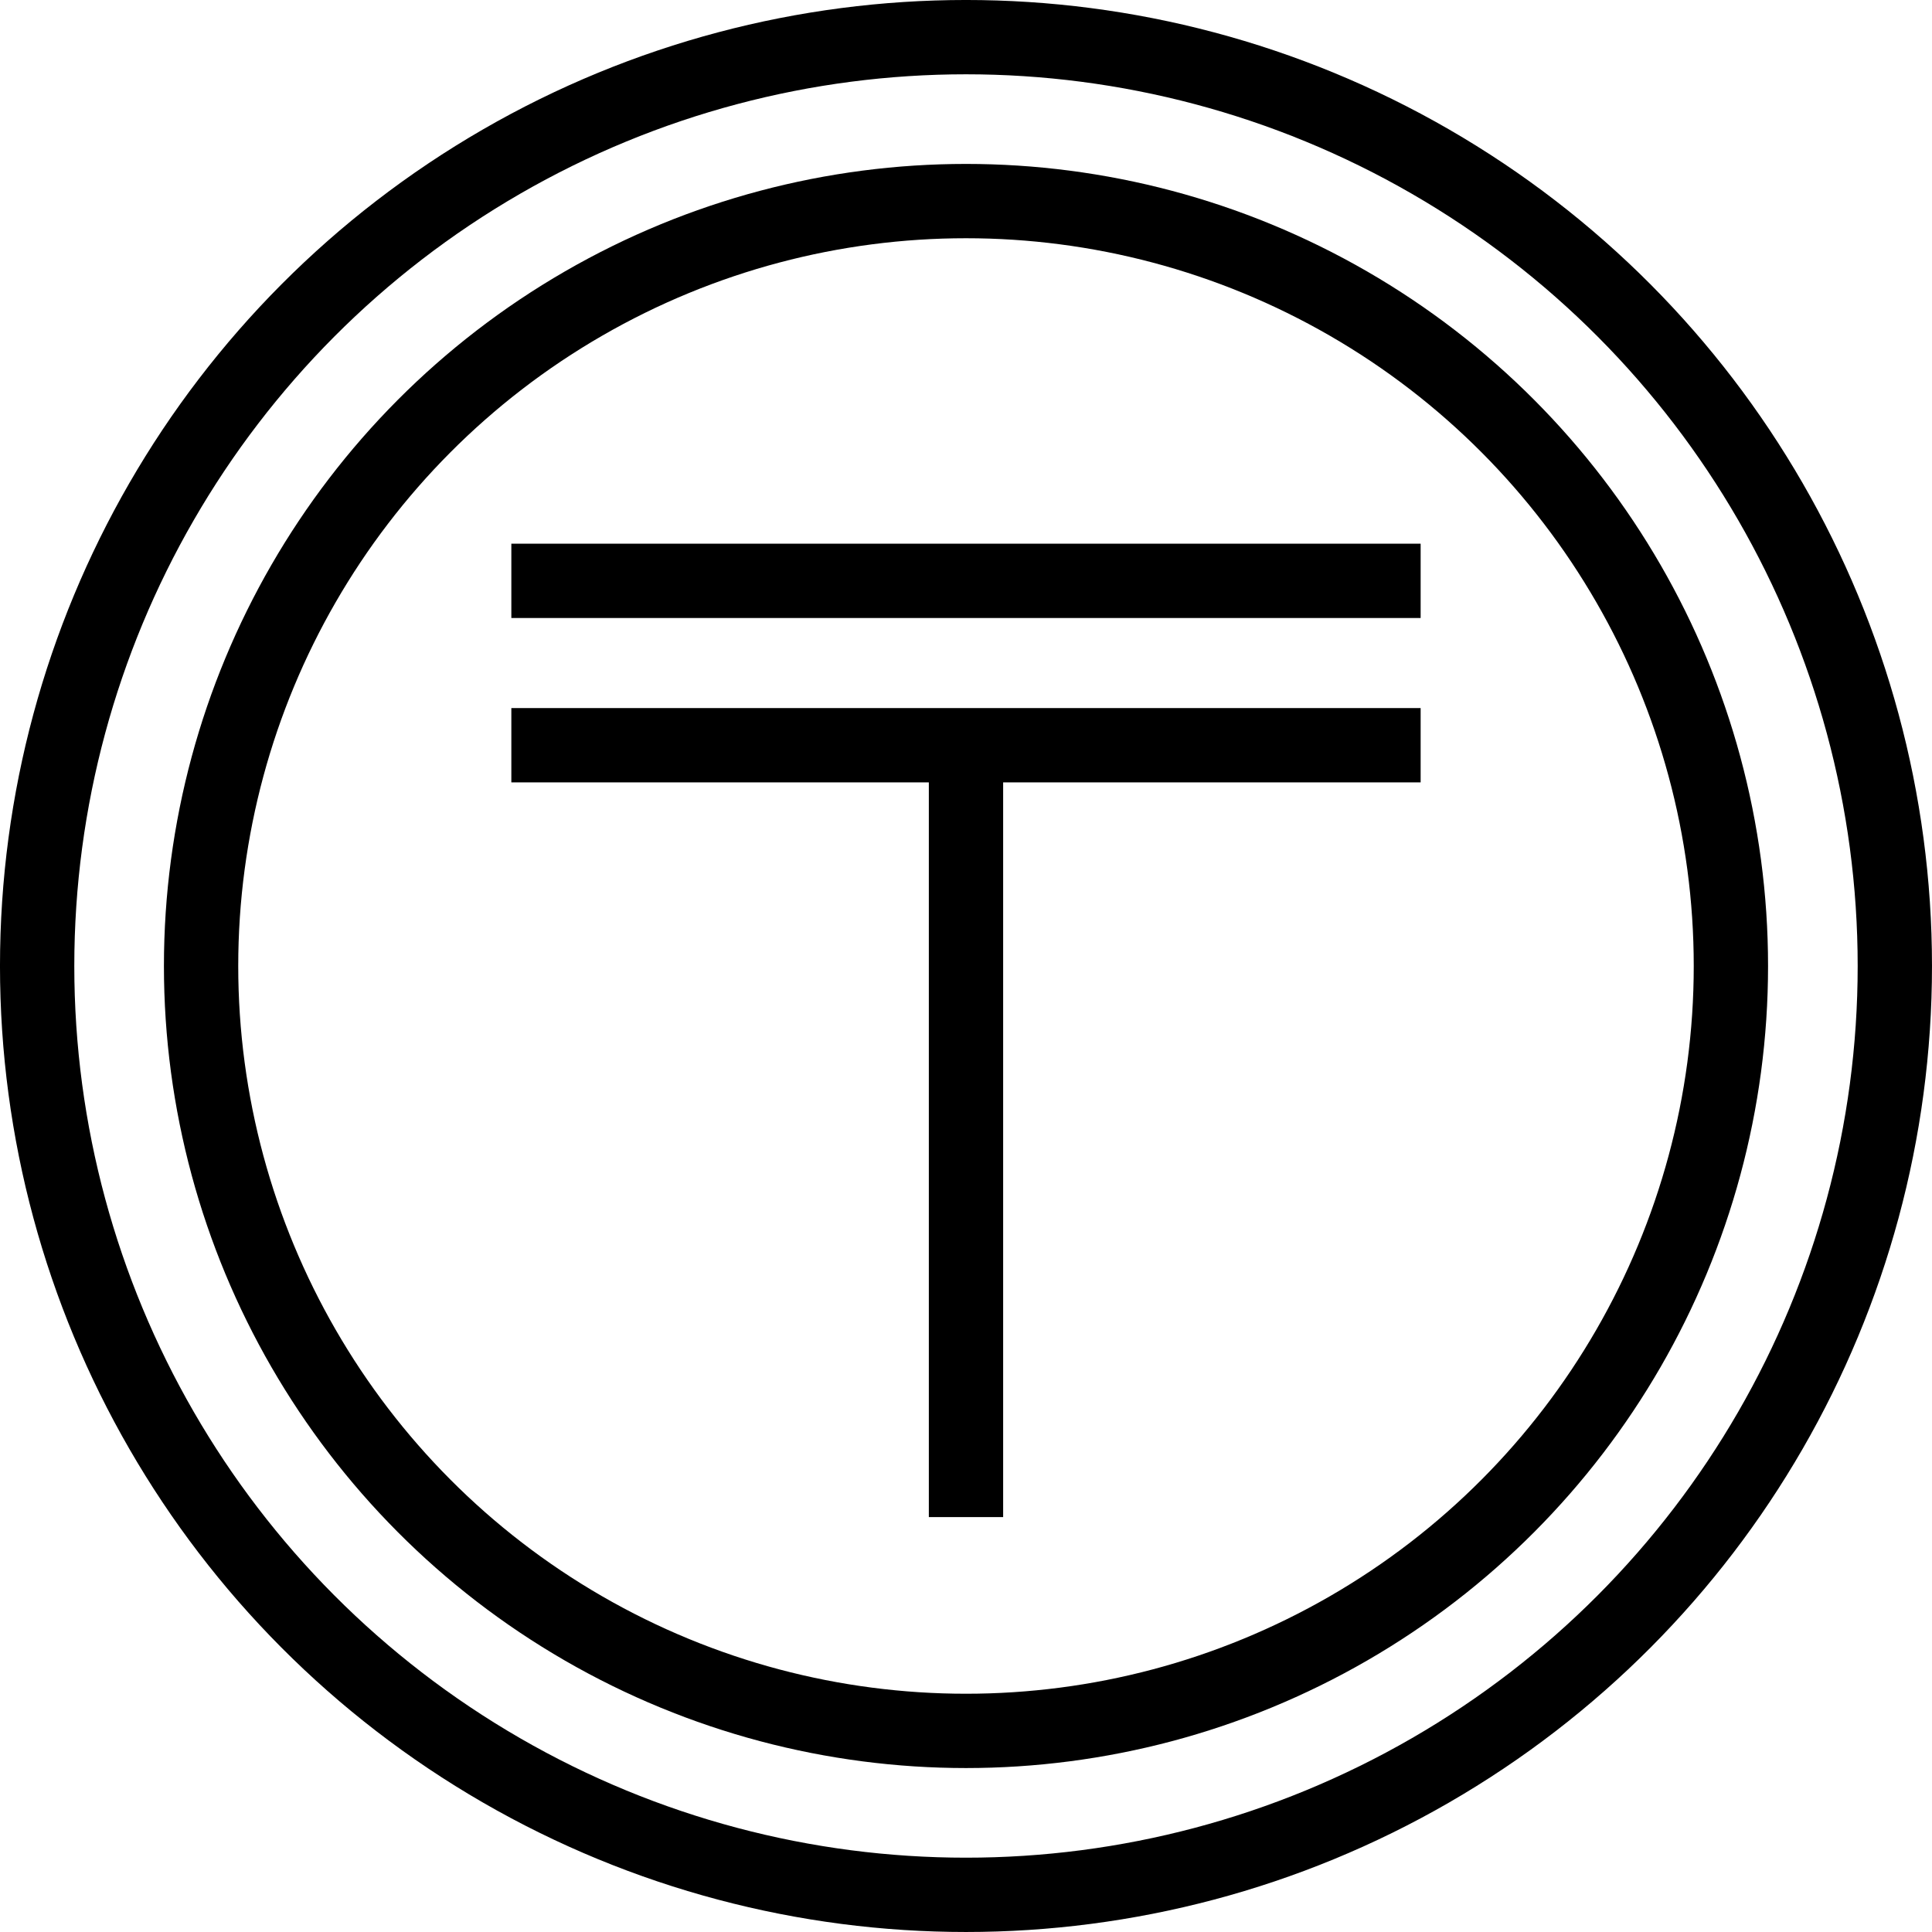 <?xml version="1.0" encoding="UTF-8"?>
<!DOCTYPE svg PUBLIC "-//W3C//DTD SVG 1.0//EN" "http://www.w3.org/TR/2001/REC-SVG-20010904/DTD/svg10.dtd">
<!-- Creator: CorelDRAW 2020 (64-Bit) -->
<svg xmlns="http://www.w3.org/2000/svg" xml:space="preserve" width="36.689mm" height="36.689mm" version="1.0" style="shape-rendering:geometricPrecision; text-rendering:geometricPrecision; image-rendering:optimizeQuality; fill-rule:evenodd; clip-rule:evenodd"
viewBox="0 0 953.41 953.41"
 xmlns:xlink="http://www.w3.org/1999/xlink"
 xmlns:xodm="http://www.corel.com/coreldraw/odm/2003">
 <defs>
  <style type="text/css">
   <![CDATA[
    .str0 {stroke:black;stroke-width:36.67;stroke-miterlimit:22.926}
    .fil0 {fill:none}
   ]]>
  </style>
 </defs>
 <g id="Слой_x0020_1">
  <g id="_1908461517056">
   <circle class="fil0 str0" cx="476.7" cy="476.7" r="458.37"/>
   <circle class="fil0 str0" cx="476.7" cy="476.7" r="377.47"/>
   <line class="fil0 str0" x1="476.7" y1="367.76" x2="476.7" y2= "748.66" />
   <line class="fil0 str0" x1="252.34" y1="367.76" x2="701.06" y2= "367.76" />
   <line class="fil0 str0" x1="252.34" y1="286.64" x2="701.06" y2= "286.64" />
  </g>
 </g>
</svg>
